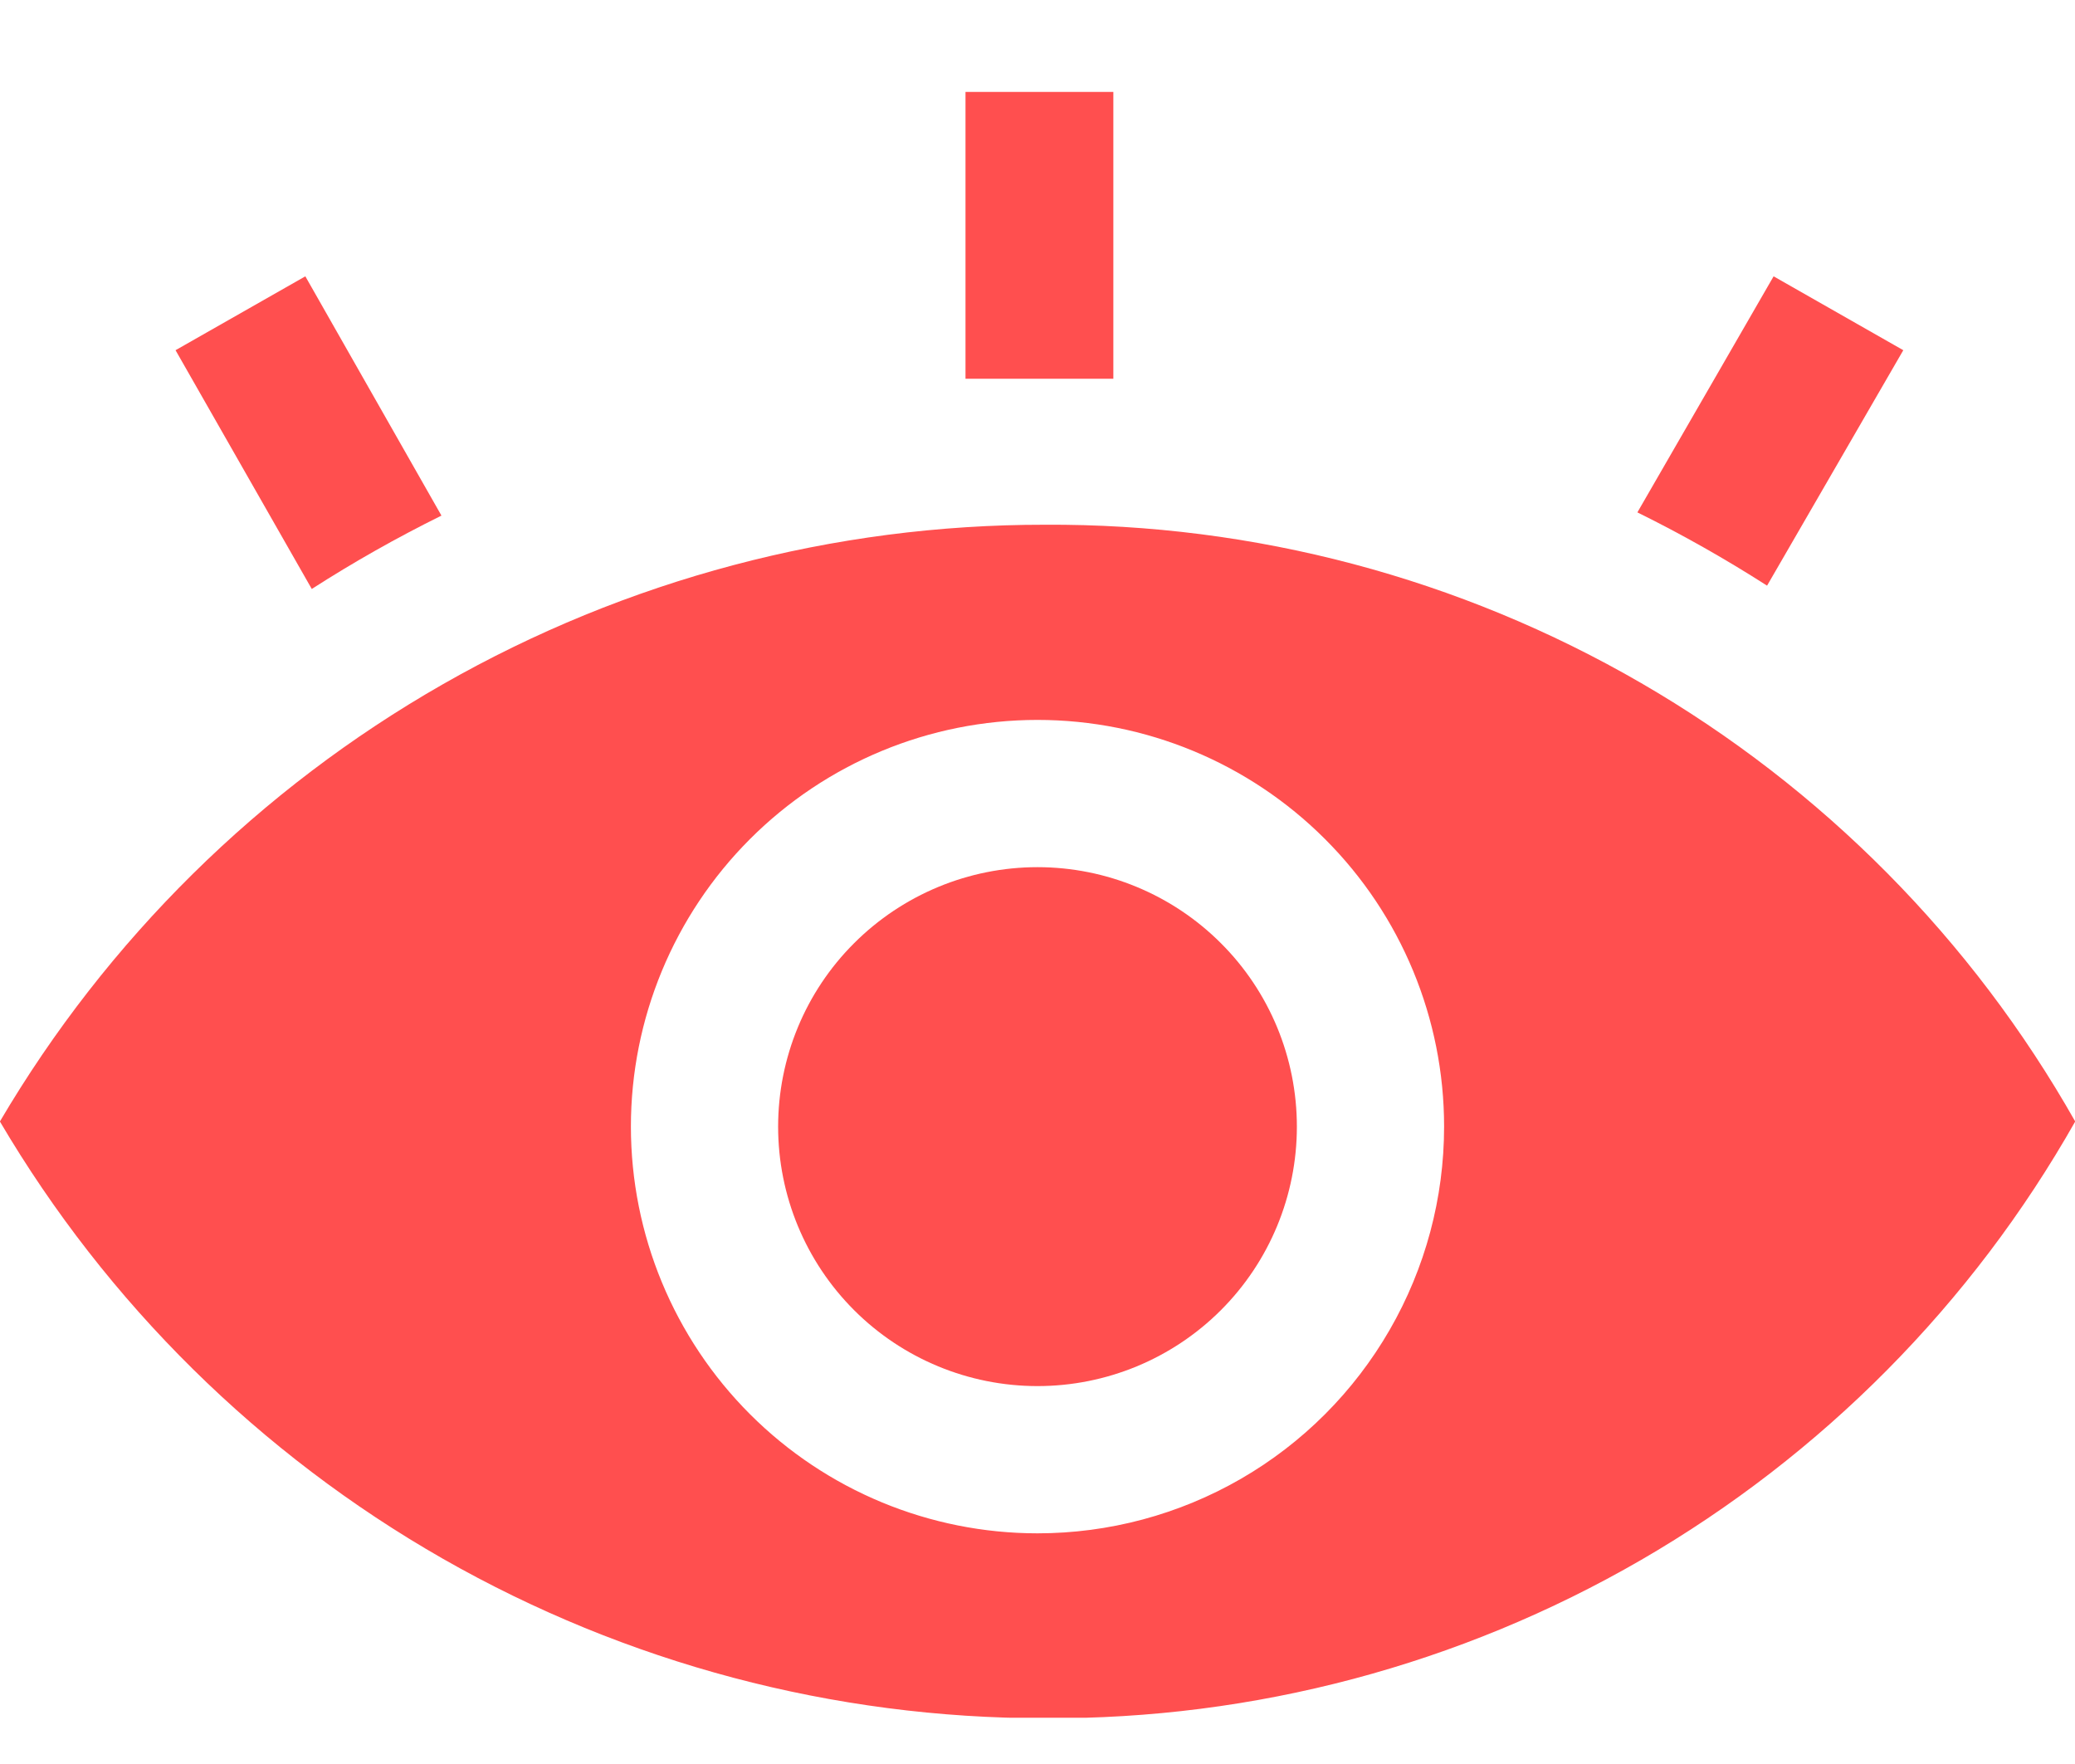 <svg width="20" height="17" viewBox="0 0 20 17" fill="none" xmlns="http://www.w3.org/2000/svg">
<g clip-path="url(#clip0_1423_25009)">
<path d="M10.731 0.881V3.65H10.069H9.306V0.881H10.731Z" fill="#FF4F4F"/>
<path d="M18.345 3.375L17.032 5.644C16.629 5.386 16.212 5.15 15.782 4.938L17.095 2.663L18.345 3.375Z" fill="#FF4F4F"/>
<path d="M4.255 4.969C3.826 5.181 3.408 5.417 3.005 5.676L1.692 3.375L2.943 2.663L4.255 4.969Z" fill="#FF4F4F"/>
<path fill-rule="evenodd" clip-rule="evenodd" d="M12.5 10.858C12.5 11.521 12.237 12.157 11.768 12.626C11.299 13.095 10.663 13.358 10 13.358C9.337 13.358 8.701 13.095 8.232 12.626C7.763 12.157 7.5 11.521 7.5 10.858C7.5 10.194 7.763 9.558 8.232 9.09C8.701 8.621 9.337 8.357 10 8.357C10.663 8.357 11.299 8.621 11.768 9.09C12.237 9.558 12.5 10.194 12.5 10.858Z" fill="#FF4F4F"/>
<path fill-rule="evenodd" clip-rule="evenodd" d="M10.069 5.057C8.035 5.055 6.036 5.585 4.269 6.594C2.503 7.602 1.031 9.055 -0.001 10.808C1.031 12.56 2.503 14.013 4.269 15.022C6.036 16.03 8.035 16.56 10.069 16.559C12.086 16.571 14.071 16.044 15.817 15.034C17.563 14.023 19.008 12.564 20.002 10.808C19.008 9.052 17.563 7.593 15.817 6.582C14.071 5.571 12.086 5.045 10.069 5.057V5.057ZM10 14.777C8.961 14.777 7.964 14.364 7.229 13.629C6.494 12.894 6.081 11.897 6.081 10.857C6.081 9.818 6.494 8.821 7.229 8.086C7.964 7.351 8.96 6.938 10 6.938C11.04 6.938 12.036 7.351 12.771 8.086C13.507 8.821 13.919 9.818 13.919 10.857C13.919 11.546 13.738 12.221 13.394 12.817C13.05 13.413 12.556 13.908 11.96 14.252C11.364 14.596 10.688 14.777 10 14.777L10 14.777Z" fill="#FF4F4F"/>
</g>
<defs>
<clipPath id="clip0_1423_25009">
<rect width="20" height="15.668" fill="white" transform="translate(0 0.886)"/>
</clipPath>
</defs>
</svg>

